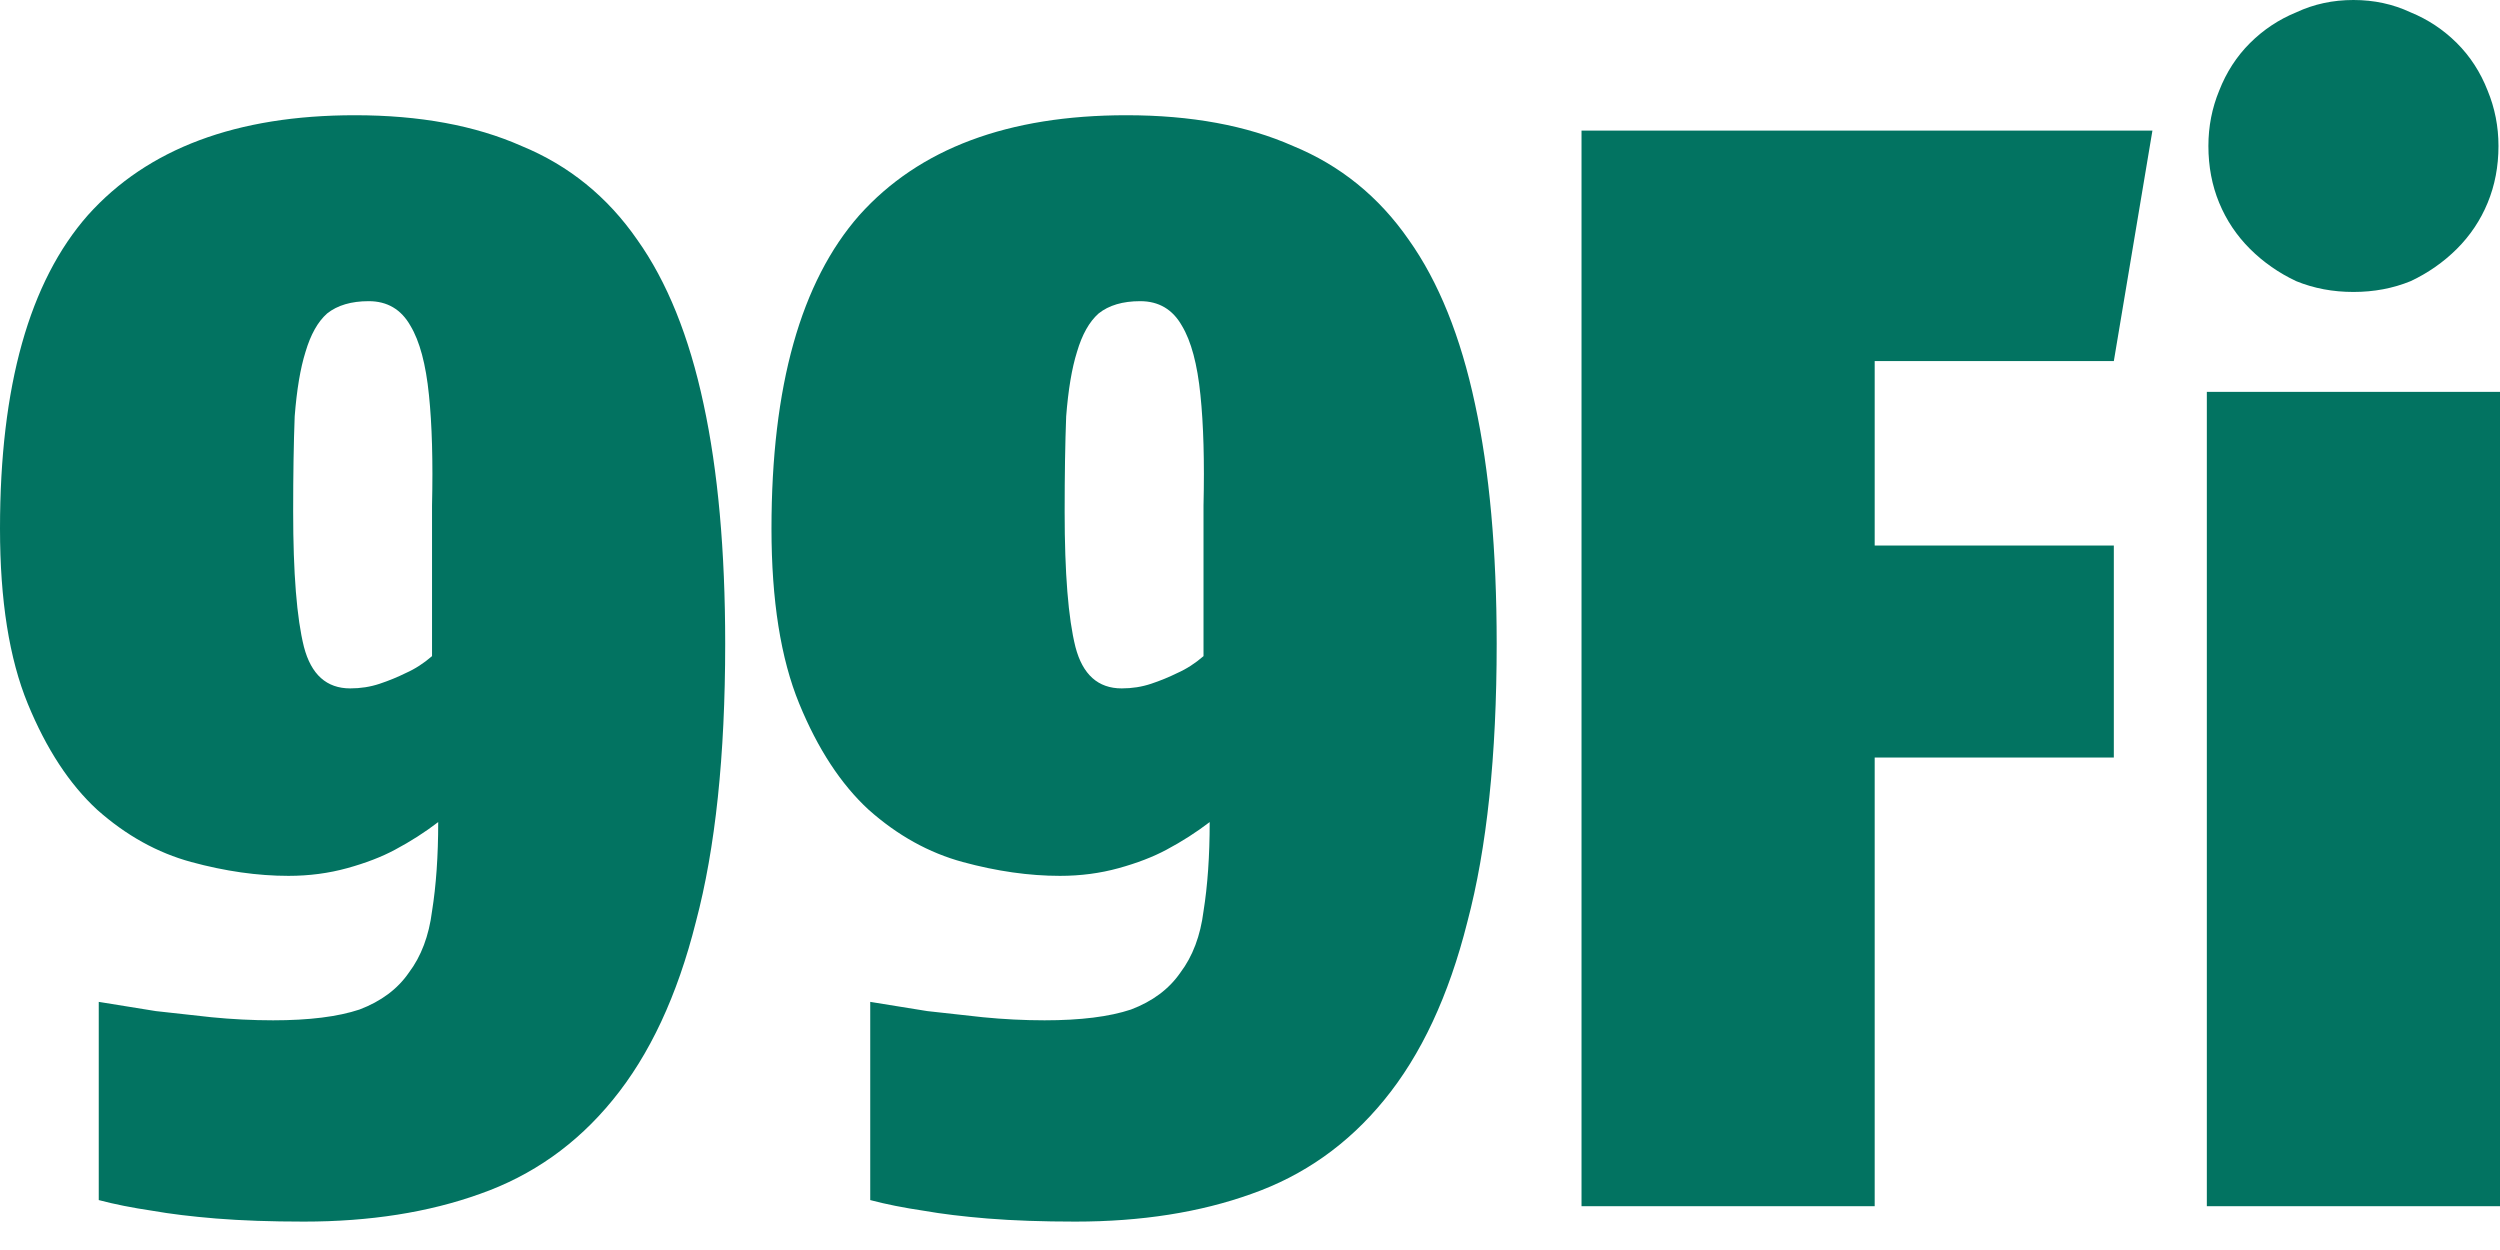 <svg width="64" height="32" viewBox="0 0 64 32" fill="none" xmlns="http://www.w3.org/2000/svg">
<path d="M11.06 16.797C11.06 15.354 11.06 14.069 11.06 12.942C11.086 11.814 11.06 10.87 10.981 10.11C10.902 9.323 10.744 8.733 10.507 8.339C10.27 7.92 9.914 7.71 9.44 7.71C8.993 7.71 8.637 7.815 8.374 8.025C8.137 8.235 7.953 8.562 7.821 9.008C7.689 9.428 7.597 9.978 7.544 10.66C7.518 11.342 7.505 12.155 7.505 13.099C7.505 14.673 7.597 15.826 7.781 16.561C7.966 17.269 8.361 17.623 8.966 17.623C9.23 17.623 9.48 17.584 9.717 17.505C9.954 17.426 10.178 17.334 10.388 17.23C10.625 17.125 10.849 16.98 11.06 16.797ZM18.565 16.482C18.565 19.341 18.315 21.714 17.814 23.602C17.34 25.49 16.629 27.011 15.681 28.165C14.76 29.293 13.627 30.093 12.284 30.565C10.968 31.037 9.467 31.273 7.781 31.273C6.939 31.273 6.188 31.247 5.53 31.194C4.898 31.142 4.358 31.076 3.91 30.997C3.384 30.919 2.923 30.827 2.528 30.722V25.648C3.002 25.726 3.489 25.805 3.989 25.884C4.437 25.936 4.911 25.988 5.411 26.041C5.938 26.093 6.465 26.12 6.991 26.12C7.913 26.12 8.65 26.028 9.203 25.844C9.756 25.634 10.178 25.32 10.467 24.9C10.783 24.481 10.981 23.956 11.06 23.327C11.165 22.671 11.218 21.911 11.218 21.045C10.876 21.307 10.507 21.543 10.112 21.753C9.77 21.937 9.361 22.094 8.887 22.225C8.413 22.356 7.913 22.422 7.386 22.422C6.596 22.422 5.767 22.304 4.898 22.068C4.029 21.832 3.226 21.386 2.488 20.73C1.777 20.075 1.185 19.17 0.711 18.016C0.237 16.862 0 15.368 0 13.532C0 9.887 0.75 7.212 2.251 5.507C3.779 3.803 6.057 2.95 9.085 2.95C10.744 2.95 12.166 3.212 13.351 3.737C14.562 4.235 15.55 5.035 16.313 6.137C17.077 7.212 17.643 8.615 18.012 10.346C18.38 12.05 18.565 14.096 18.565 16.482Z" fill="#027361"/>
<path d="M30.81 16.797C30.81 15.354 30.81 14.069 30.81 12.942C30.836 11.814 30.81 10.87 30.731 10.11C30.652 9.323 30.494 8.733 30.257 8.339C30.02 7.92 29.664 7.71 29.19 7.71C28.742 7.71 28.387 7.815 28.124 8.025C27.887 8.235 27.702 8.562 27.571 9.008C27.439 9.428 27.347 9.978 27.294 10.66C27.268 11.342 27.255 12.155 27.255 13.099C27.255 14.673 27.347 15.826 27.531 16.561C27.715 17.269 28.11 17.623 28.716 17.623C28.98 17.623 29.23 17.584 29.467 17.505C29.704 17.426 29.927 17.334 30.138 17.23C30.375 17.125 30.599 16.98 30.81 16.797ZM38.315 16.482C38.315 19.341 38.064 21.714 37.564 23.602C37.09 25.49 36.379 27.011 35.431 28.165C34.509 29.293 33.377 30.093 32.034 30.565C30.718 31.037 29.216 31.273 27.531 31.273C26.689 31.273 25.938 31.247 25.28 31.194C24.648 31.142 24.108 31.076 23.66 30.997C23.134 30.919 22.673 30.827 22.278 30.722V25.648C22.752 25.726 23.239 25.805 23.739 25.884C24.187 25.936 24.661 25.988 25.161 26.041C25.688 26.093 26.215 26.12 26.741 26.12C27.663 26.12 28.4 26.028 28.953 25.844C29.506 25.634 29.927 25.32 30.217 24.9C30.533 24.481 30.731 23.956 30.81 23.327C30.915 22.671 30.968 21.911 30.968 21.045C30.625 21.307 30.257 21.543 29.862 21.753C29.519 21.937 29.111 22.094 28.637 22.225C28.163 22.356 27.663 22.422 27.136 22.422C26.346 22.422 25.517 22.304 24.648 22.068C23.779 21.832 22.976 21.386 22.238 20.73C21.527 20.075 20.935 19.17 20.461 18.016C19.987 16.862 19.75 15.368 19.75 13.532C19.75 9.887 20.5 7.212 22.001 5.507C23.529 3.803 25.806 2.95 28.835 2.95C30.494 2.95 31.916 3.212 33.101 3.737C34.312 4.235 35.299 5.035 36.063 6.137C36.827 7.212 37.393 8.615 37.761 10.346C38.13 12.05 38.315 14.096 38.315 16.482Z" fill="#027361"/>
<path d="M54.114 9.244H47.992V13.965H54.114V19.393H47.992V30.879H40.487V3.344H55.102L54.114 9.244Z" fill="#027361"/>
<path d="M56.495 30.879V10.031H64V30.879H56.495ZM63.961 3.737C63.961 4.261 63.868 4.747 63.684 5.192C63.5 5.638 63.236 6.032 62.894 6.373C62.552 6.713 62.157 6.989 61.709 7.199C61.261 7.382 60.774 7.474 60.248 7.474C59.721 7.474 59.234 7.382 58.786 7.199C58.338 6.989 57.943 6.713 57.601 6.373C57.259 6.032 56.995 5.638 56.811 5.192C56.627 4.747 56.535 4.261 56.535 3.737C56.535 3.239 56.627 2.767 56.811 2.321C56.995 1.849 57.259 1.442 57.601 1.101C57.943 0.761 58.338 0.498 58.786 0.315C59.234 0.105 59.721 0 60.248 0C60.774 0 61.261 0.105 61.709 0.315C62.157 0.498 62.552 0.761 62.894 1.101C63.236 1.442 63.5 1.849 63.684 2.321C63.868 2.767 63.961 3.239 63.961 3.737Z" fill="#027361"/>
</svg>
